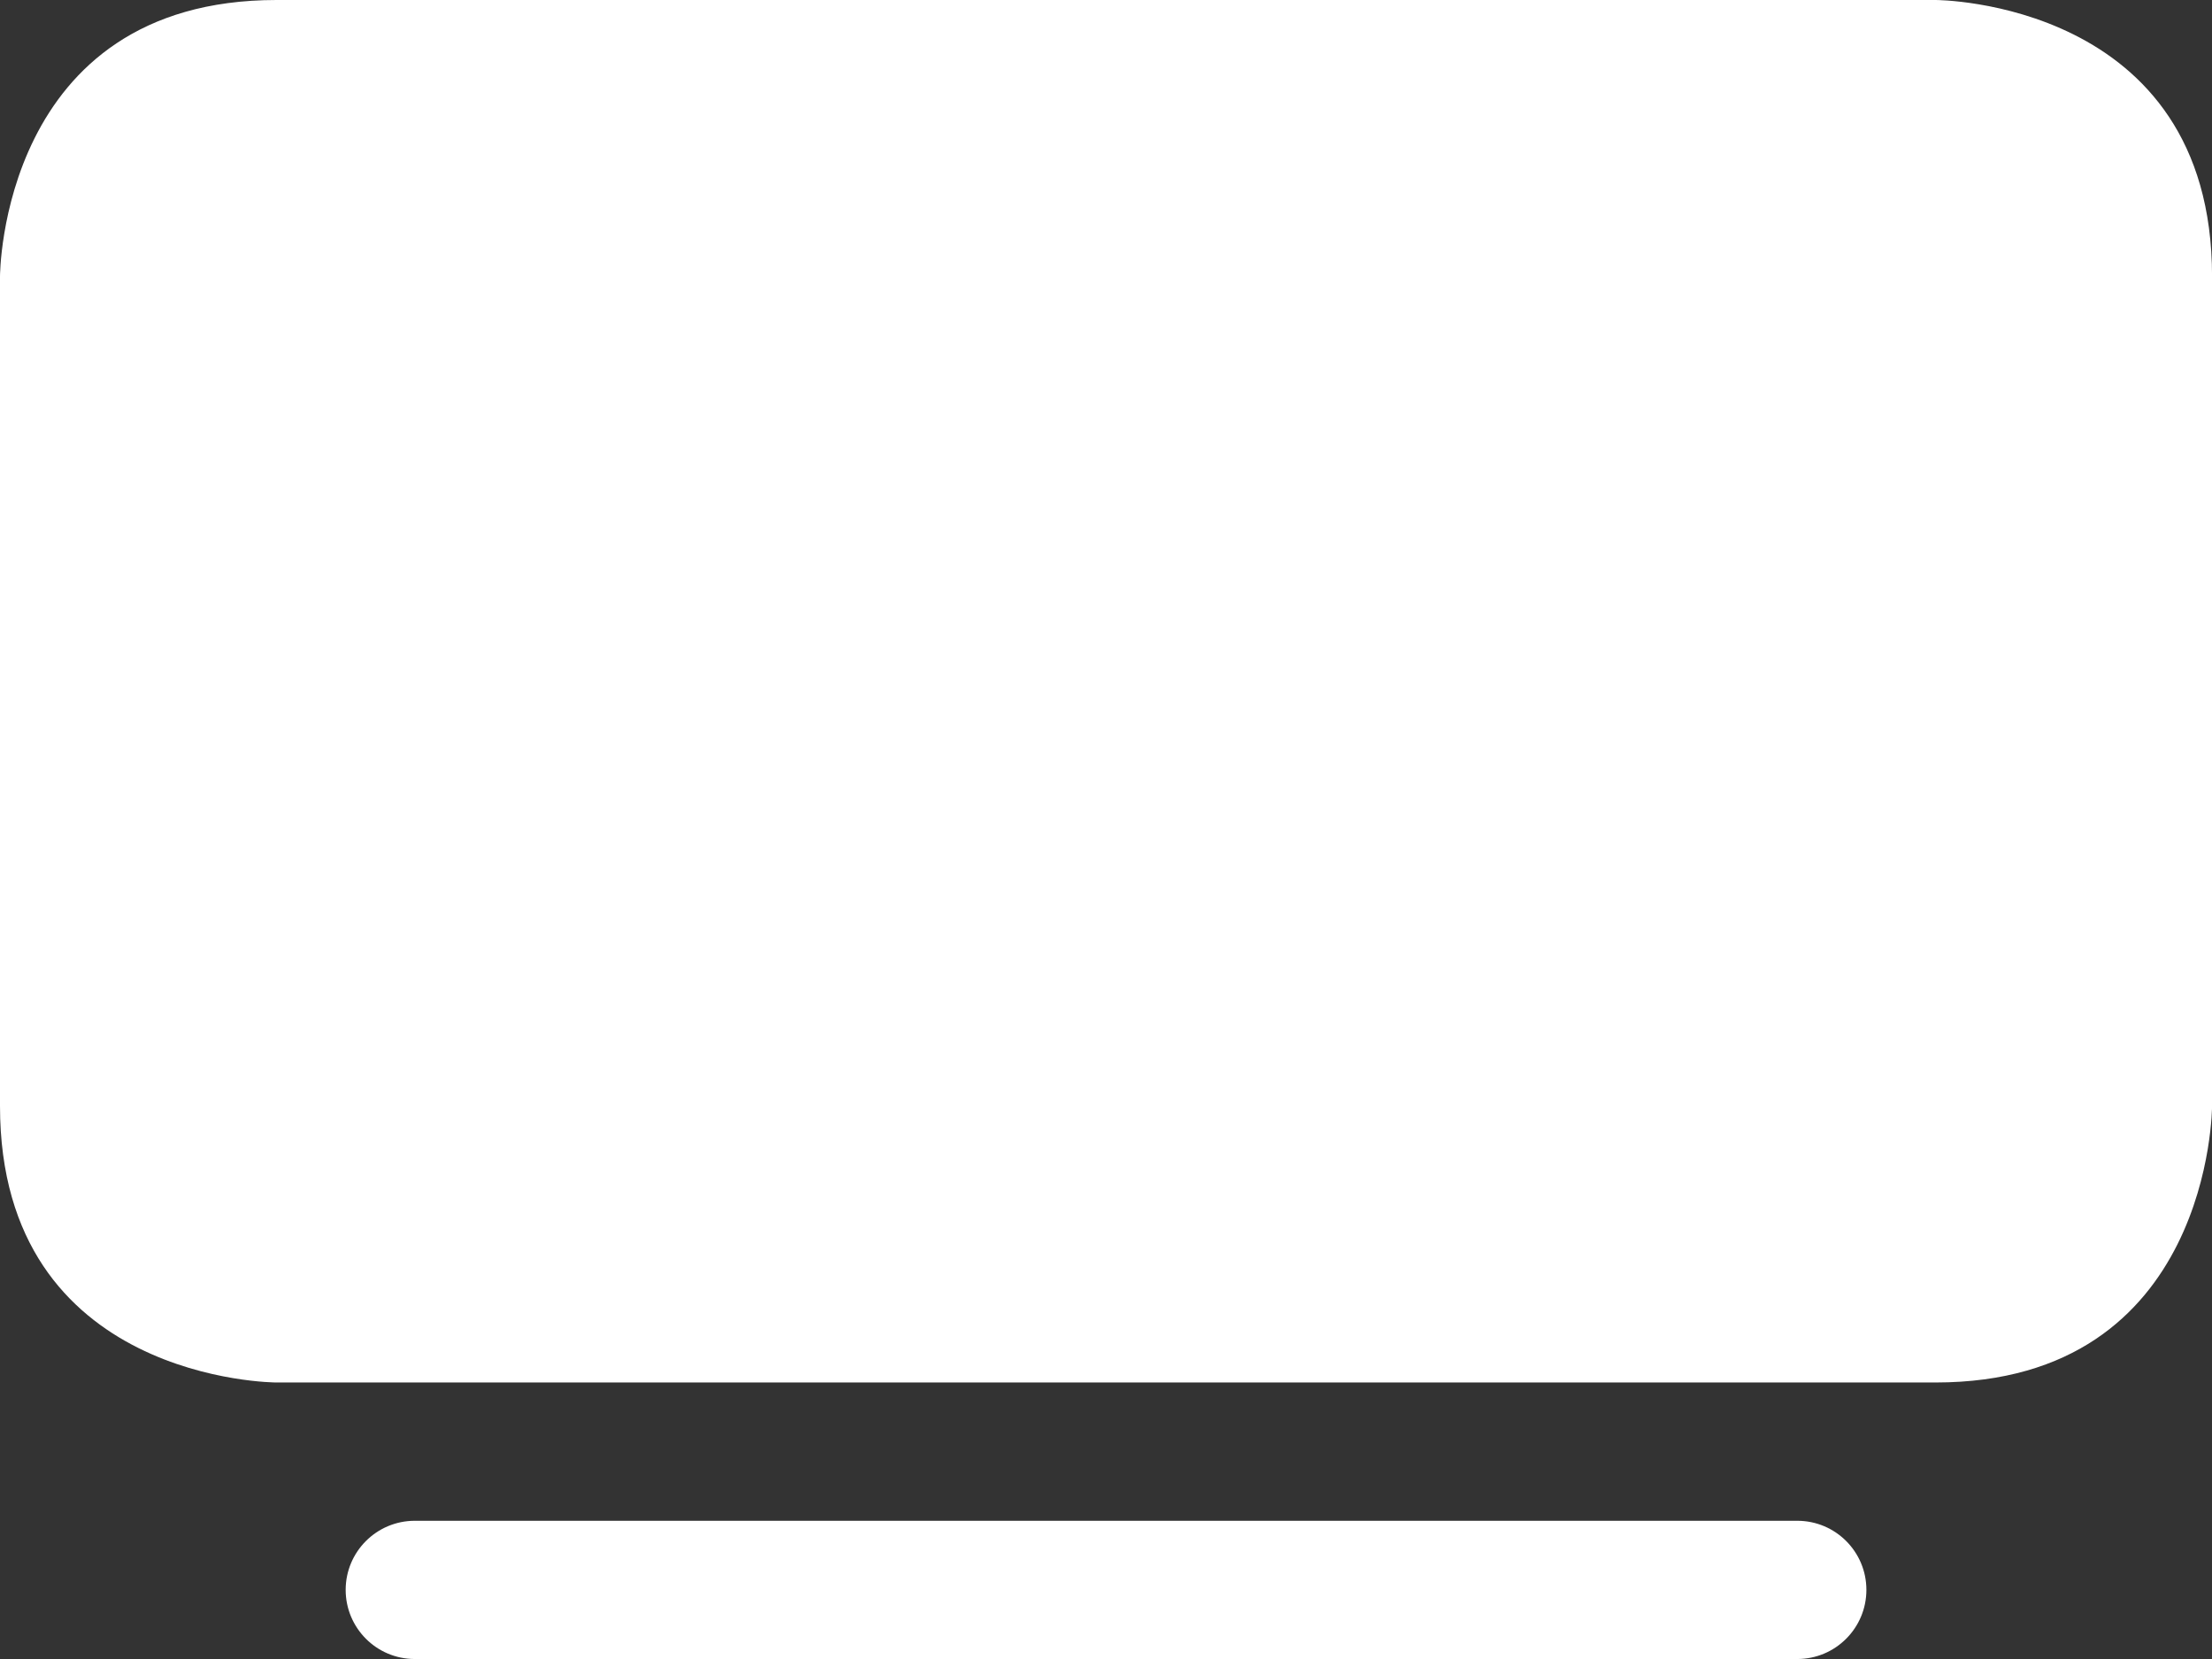 <?xml version="1.0" encoding="utf-8"?>
<!-- Generator: Adobe Illustrator 15.1.0, SVG Export Plug-In . SVG Version: 6.00 Build 0)  -->
<!DOCTYPE svg PUBLIC "-//W3C//DTD SVG 1.1//EN" "http://www.w3.org/Graphics/SVG/1.1/DTD/svg11.dtd">
<svg version="1.1" id="Layer_1" xmlns="http://www.w3.org/2000/svg" xmlns:xlink="http://www.w3.org/1999/xlink" x="0px" y="0px"
	 width="37.333px" height="28px" viewBox="-10.667 -6 37.333 28" enable-background="new -10.667 -6 37.333 28"
	 xml:space="preserve">
<rect x="-10.667" y="-6" width="37.333" height="28" fill="#333333" stroke="none"/>
<path fill="#FFFFFF" d="M-4.833,20.833c0-0.643,0.522-1.166,1.167-1.166h23.333c0.645,0,1.166,0.523,1.166,1.166
	S20.312,22,19.667,22H-3.667C-4.312,22-4.833,21.476-4.833,20.833z M-6-6h28c0,0,4.667,0,4.667,4.667v14c0,0,0,4.666-4.667,4.666H-6
	c0,0-4.667,0-4.667-4.666v-14C-10.667-1.333-10.667-6-6-6z"/>
</svg>
